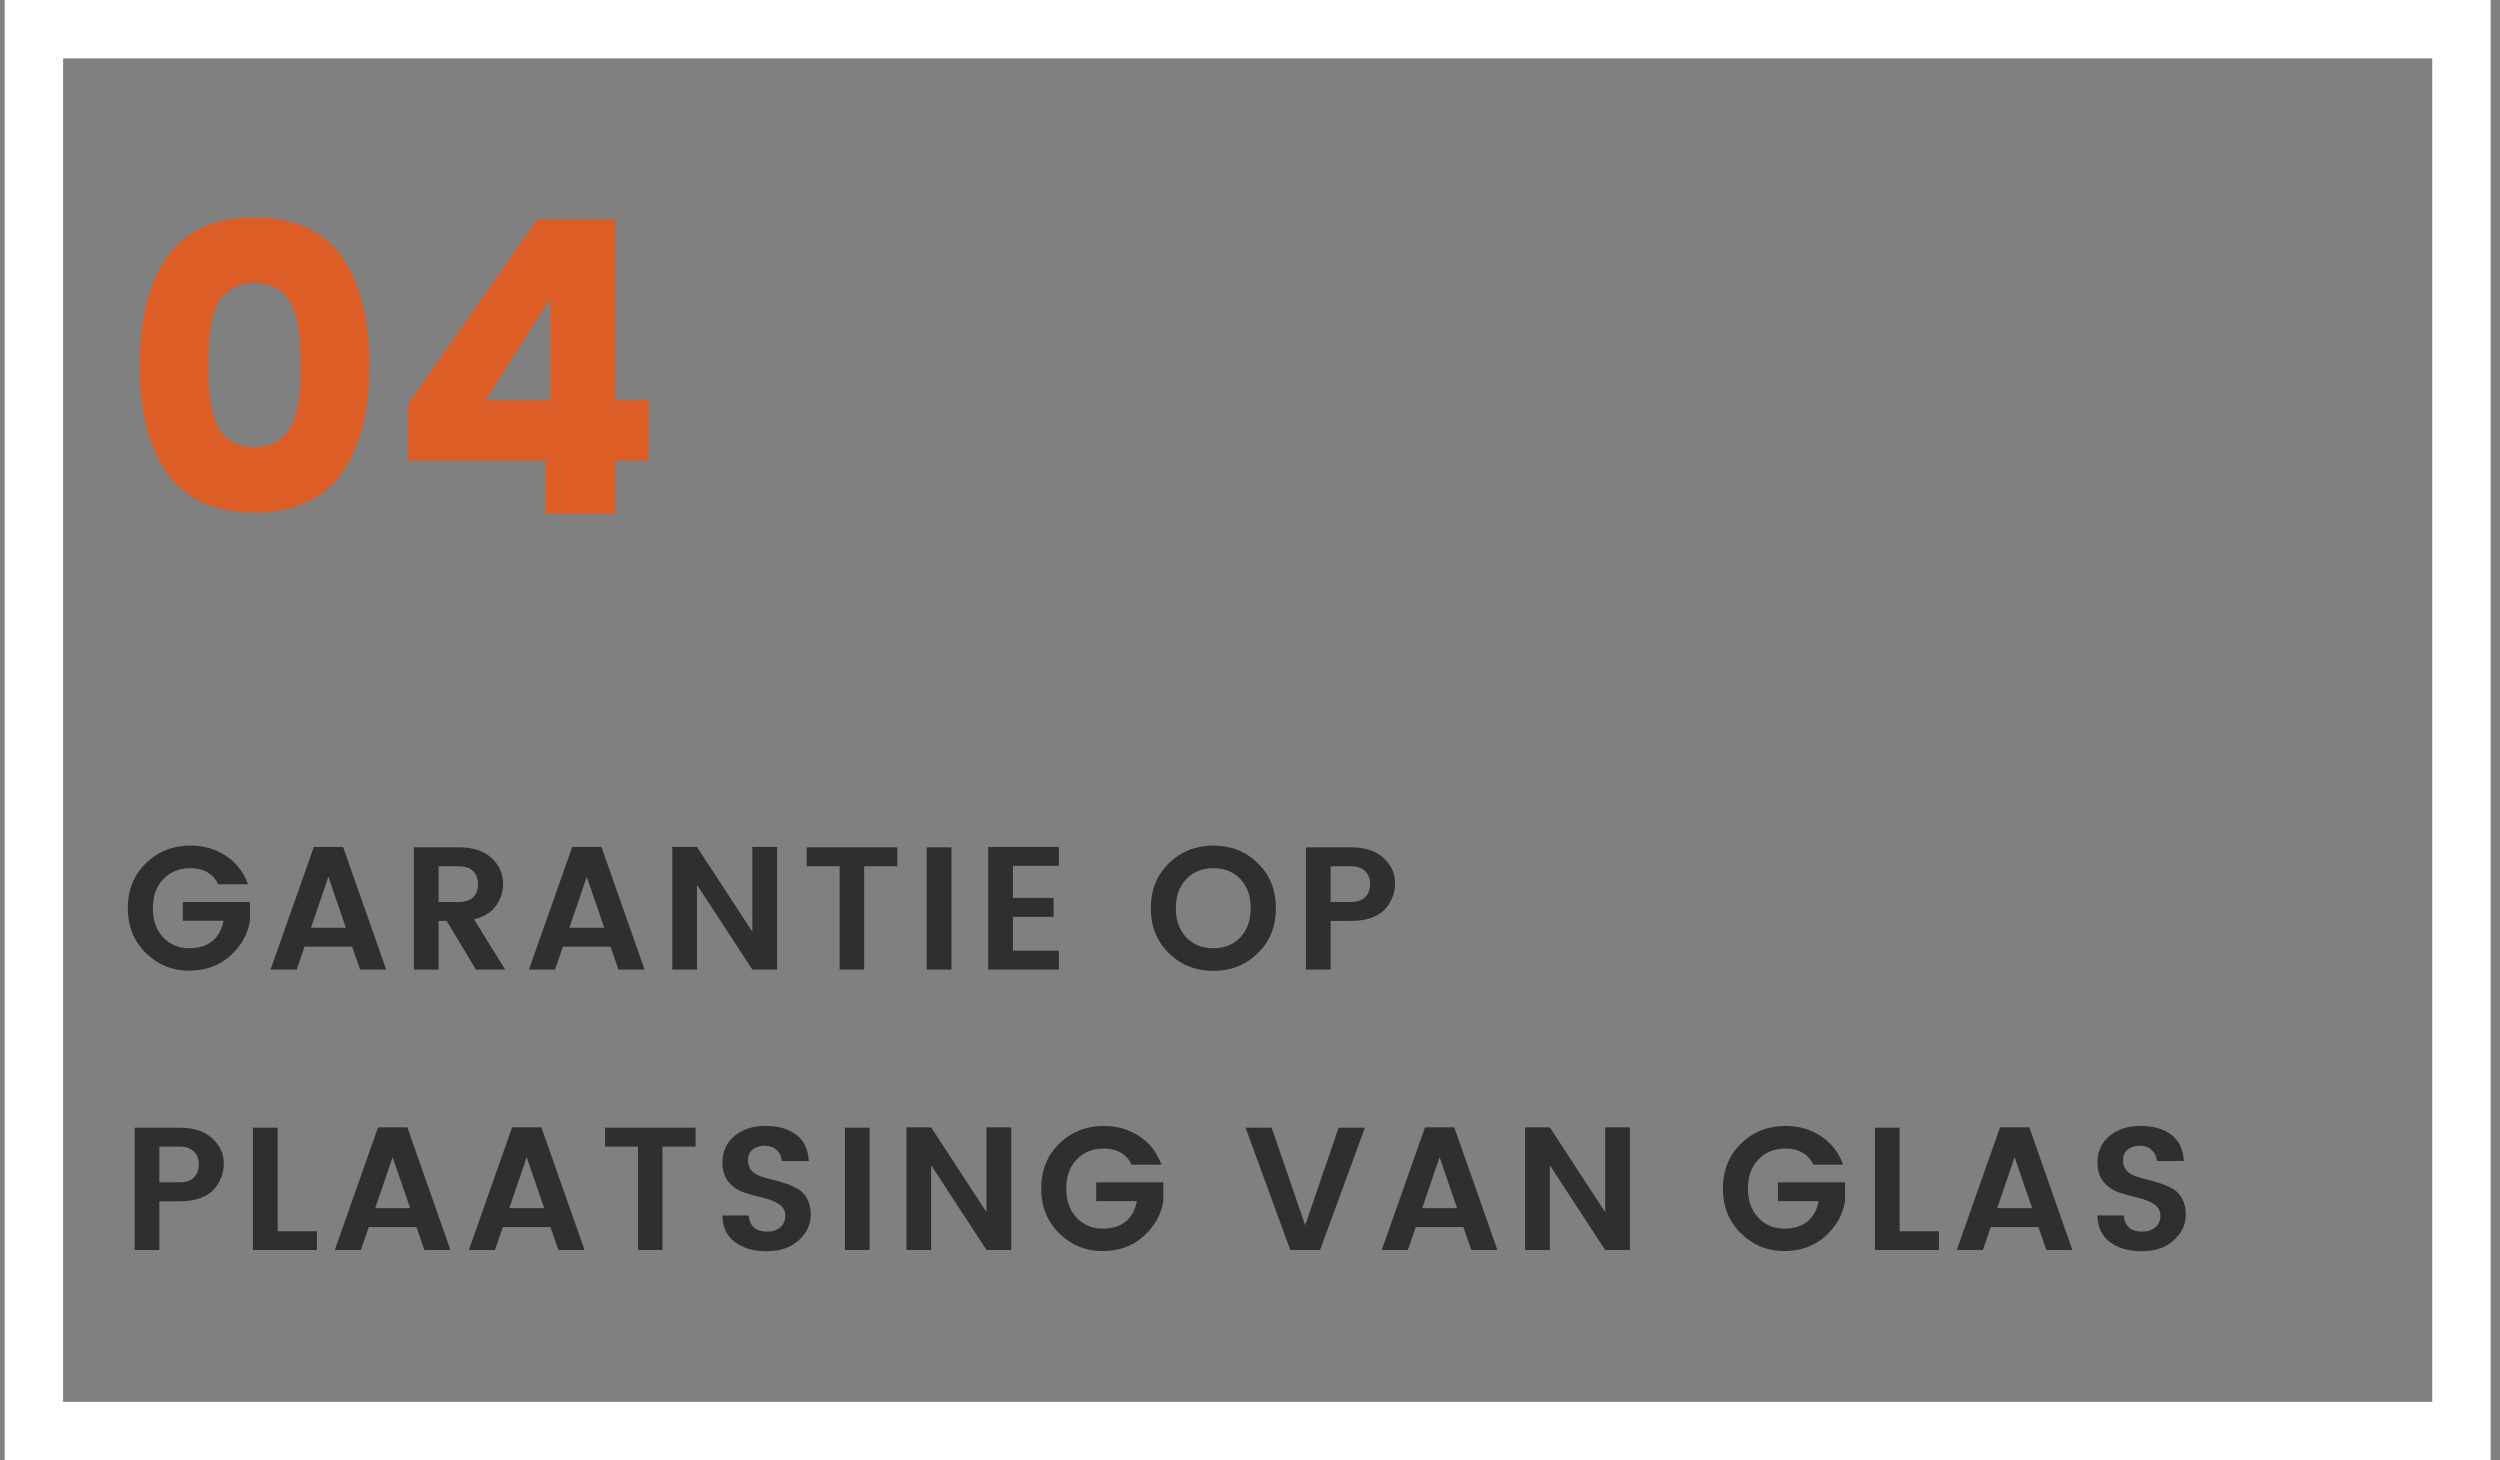 <svg width="214" height="125" viewBox="0 0 214 125" fill="none" xmlns="http://www.w3.org/2000/svg">
<rect x="0" y="0" width="214" height="125" fill="#808080" stroke="none"/>
<rect x="2.9" y="2.5" width="207.8" height="120" stroke="white" stroke-width="5"/>
<path d="M17.19 19.57C18.497 18.94 20.037 18.625 21.81 18.625C23.583 18.625 25.112 18.94 26.395 19.57C27.702 20.2 28.728 21.098 29.475 22.265C30.222 23.432 30.77 24.762 31.12 26.255C31.47 27.725 31.645 29.393 31.645 31.26C31.645 33.127 31.47 34.807 31.12 36.3C30.77 37.77 30.222 39.088 29.475 40.255C28.728 41.422 27.702 42.32 26.395 42.95C25.112 43.58 23.583 43.895 21.81 43.895C20.037 43.895 18.497 43.58 17.19 42.95C15.907 42.32 14.892 41.422 14.145 40.255C13.398 39.088 12.85 37.77 12.5 36.3C12.15 34.807 11.975 33.127 11.975 31.26C11.975 29.393 12.15 27.725 12.5 26.255C12.85 24.762 13.398 23.432 14.145 22.265C14.892 21.098 15.907 20.2 17.19 19.57ZM23.56 24.645C23.07 24.365 22.487 24.225 21.81 24.225C21.133 24.225 20.538 24.365 20.025 24.645C19.535 24.902 19.15 25.228 18.87 25.625C18.613 26.022 18.403 26.547 18.24 27.2C18.077 27.853 17.972 28.483 17.925 29.09C17.878 29.697 17.855 30.42 17.855 31.26C17.855 32.1 17.878 32.823 17.925 33.43C17.972 34.037 18.077 34.667 18.24 35.32C18.403 35.973 18.613 36.498 18.87 36.895C19.15 37.292 19.535 37.63 20.025 37.91C20.538 38.167 21.133 38.295 21.81 38.295C22.487 38.295 23.07 38.167 23.56 37.91C24.073 37.63 24.458 37.292 24.715 36.895C24.995 36.498 25.217 35.973 25.38 35.32C25.543 34.667 25.648 34.037 25.695 33.43C25.742 32.823 25.765 32.1 25.765 31.26C25.765 30.42 25.742 29.697 25.695 29.09C25.648 28.483 25.543 27.853 25.38 27.2C25.217 26.547 24.995 26.022 24.715 25.625C24.458 25.228 24.073 24.902 23.56 24.645ZM47.127 34.27V25.59L41.597 34.27H47.127ZM46.707 44V39.45H34.947V34.62L46.007 18.8H52.692V34.27H55.562V39.45H52.692V44H46.707Z" fill="#DD5D27"/>
<path d="M12.485 81.575C11.455 80.565 10.94 79.285 10.94 77.735C10.94 76.185 11.455 74.905 12.485 73.895C13.525 72.885 14.795 72.38 16.295 72.38C17.435 72.38 18.445 72.67 19.325 73.25C20.215 73.83 20.85 74.645 21.23 75.695H18.695C18.225 74.775 17.425 74.315 16.295 74.315C15.345 74.315 14.57 74.63 13.97 75.26C13.38 75.88 13.085 76.71 13.085 77.75C13.085 78.78 13.38 79.61 13.97 80.24C14.57 80.86 15.3 81.17 16.16 81.17C17.03 81.17 17.71 80.96 18.2 80.54C18.7 80.11 19.01 79.535 19.13 78.815H15.65V77.21H21.395V78.815C21.215 79.955 20.655 80.955 19.715 81.815C18.775 82.665 17.59 83.09 16.16 83.09C14.74 83.09 13.515 82.585 12.485 81.575ZM30.823 83L30.148 81.035H26.068L25.393 83H23.158L26.863 72.5H29.368L33.058 83H30.823ZM26.623 79.415H29.608L28.108 75.05L26.623 79.415ZM37.544 78.83V83H35.429V72.53H39.284C40.494 72.53 41.424 72.835 42.074 73.445C42.734 74.045 43.064 74.79 43.064 75.68C43.064 76.34 42.864 76.955 42.464 77.525C42.064 78.095 41.434 78.485 40.574 78.695L43.244 83H40.739L38.234 78.83H37.544ZM37.544 74.15V77.21H39.284C39.814 77.21 40.219 77.075 40.499 76.805C40.779 76.525 40.919 76.15 40.919 75.68C40.919 75.21 40.779 74.84 40.499 74.57C40.219 74.29 39.814 74.15 39.284 74.15H37.544ZM52.941 83L52.266 81.035H48.186L47.511 83H45.276L48.981 72.5H51.486L55.176 83H52.941ZM48.741 79.415H51.726L50.226 75.05L48.741 79.415ZM64.402 72.5H66.517V83H64.402L59.662 75.74V83H57.547V72.5H59.662L64.402 79.76V72.5ZM69.052 74.15V72.53H76.808V74.15H73.972V83H71.873V74.15H69.052ZM79.327 83V72.53H81.442V83H79.327ZM90.638 72.5V74.12H86.707V76.865H90.188V78.485H86.707V81.38H90.638V83H84.593V72.5H90.638ZM106.173 80.24C106.763 79.61 107.058 78.775 107.058 77.735C107.058 76.695 106.763 75.865 106.173 75.245C105.583 74.625 104.813 74.315 103.863 74.315C102.913 74.315 102.138 74.63 101.538 75.26C100.948 75.88 100.653 76.71 100.653 77.75C100.653 78.78 100.948 79.61 101.538 80.24C102.138 80.86 102.913 81.17 103.863 81.17C104.813 81.17 105.583 80.86 106.173 80.24ZM103.863 83.105C102.353 83.105 101.083 82.6 100.053 81.59C99.023 80.58 98.508 79.3 98.508 77.75C98.508 76.19 99.023 74.905 100.053 73.895C101.093 72.885 102.363 72.38 103.863 72.38C105.373 72.38 106.643 72.885 107.673 73.895C108.703 74.905 109.218 76.19 109.218 77.75C109.218 79.3 108.703 80.58 107.673 81.59C106.643 82.6 105.373 83.105 103.863 83.105ZM118.625 77.75C118.355 78.08 117.96 78.345 117.44 78.545C116.93 78.735 116.33 78.83 115.64 78.83H113.9V83H111.785V72.53H115.64C116.85 72.53 117.78 72.835 118.43 73.445C119.09 74.045 119.42 74.755 119.42 75.575C119.42 76.395 119.155 77.12 118.625 77.75ZM113.9 77.21H115.64C116.17 77.21 116.575 77.075 116.855 76.805C117.135 76.525 117.275 76.15 117.275 75.68C117.275 75.21 117.135 74.84 116.855 74.57C116.575 74.29 116.17 74.15 115.64 74.15H113.9V77.21ZM18.365 101.75C18.095 102.08 17.7 102.345 17.18 102.545C16.67 102.735 16.07 102.83 15.38 102.83H13.64V107H11.525V96.53H15.38C16.59 96.53 17.52 96.835 18.17 97.445C18.83 98.045 19.16 98.755 19.16 99.575C19.16 100.395 18.895 101.12 18.365 101.75ZM13.64 101.21H15.38C15.91 101.21 16.315 101.075 16.595 100.805C16.875 100.525 17.015 100.15 17.015 99.68C17.015 99.21 16.875 98.84 16.595 98.57C16.315 98.29 15.91 98.15 15.38 98.15H13.64V101.21ZM21.653 96.53H23.768V105.395H27.128V107H21.653V96.53ZM36.323 107L35.648 105.035H31.568L30.893 107H28.658L32.363 96.5H34.868L38.558 107H36.323ZM32.123 103.415H35.108L33.608 99.05L32.123 103.415ZM47.799 107L47.124 105.035H43.044L42.369 107H40.134L43.839 96.5H46.344L50.034 107H47.799ZM43.599 103.415H46.584L45.084 99.05L43.599 103.415ZM51.79 98.15V96.53H59.545V98.15H56.71V107H54.61V98.15H51.79ZM65.455 98.075C65.035 98.075 64.69 98.185 64.42 98.405C64.16 98.615 64.03 98.91 64.03 99.29C64.03 99.67 64.125 99.97 64.315 100.19C64.515 100.4 64.775 100.565 65.095 100.685C65.415 100.795 65.765 100.895 66.145 100.985C66.525 101.075 66.905 101.185 67.285 101.315C67.665 101.445 68.015 101.605 68.335 101.795C68.655 101.985 68.91 102.265 69.1 102.635C69.3 102.995 69.4 103.435 69.4 103.955C69.4 104.815 69.055 105.555 68.365 106.175C67.685 106.795 66.775 107.105 65.635 107.105C64.505 107.105 63.59 106.84 62.89 106.31C62.19 105.77 61.84 105.015 61.84 104.045H64.09C64.17 104.965 64.695 105.425 65.665 105.425C66.145 105.425 66.525 105.3 66.805 105.05C67.085 104.8 67.225 104.47 67.225 104.06C67.225 103.64 67.04 103.31 66.67 103.07C66.3 102.83 65.85 102.65 65.32 102.53C64.8 102.41 64.275 102.265 63.745 102.095C63.215 101.925 62.765 101.63 62.395 101.21C62.025 100.78 61.84 100.215 61.84 99.515C61.84 98.565 62.185 97.805 62.875 97.235C63.565 96.665 64.45 96.38 65.53 96.38C66.62 96.38 67.495 96.63 68.155 97.13C68.815 97.62 69.175 98.37 69.235 99.38H66.925C66.885 98.98 66.735 98.665 66.475 98.435C66.215 98.195 65.875 98.075 65.455 98.075ZM72.325 107V96.53H74.44V107H72.325ZM84.445 96.5H86.561V107H84.445L79.706 99.74V107H77.591V96.5H79.706L84.445 103.76V96.5ZM90.671 105.575C89.641 104.565 89.126 103.285 89.126 101.735C89.126 100.185 89.641 98.905 90.671 97.895C91.711 96.885 92.981 96.38 94.481 96.38C95.621 96.38 96.631 96.67 97.511 97.25C98.401 97.83 99.036 98.645 99.416 99.695H96.881C96.411 98.775 95.611 98.315 94.481 98.315C93.531 98.315 92.756 98.63 92.156 99.26C91.566 99.88 91.271 100.71 91.271 101.75C91.271 102.78 91.566 103.61 92.156 104.24C92.756 104.86 93.486 105.17 94.346 105.17C95.216 105.17 95.896 104.96 96.386 104.54C96.886 104.11 97.196 103.535 97.316 102.815H93.836V101.21H99.581V102.815C99.401 103.955 98.841 104.955 97.901 105.815C96.961 106.665 95.776 107.09 94.346 107.09C92.926 107.09 91.701 106.585 90.671 105.575ZM110.447 107L106.622 96.53H108.857L111.722 104.885L114.587 96.53H116.837L112.997 107H110.447ZM125.941 107L125.266 105.035H121.186L120.511 107H118.276L121.981 96.5H124.486L128.176 107H125.941ZM121.741 103.415H124.726L123.226 99.05L121.741 103.415ZM137.403 96.5H139.518V107H137.403L132.663 99.74V107H130.548V96.5H132.663L137.403 103.76V96.5ZM149.025 105.575C147.995 104.565 147.48 103.285 147.48 101.735C147.48 100.185 147.995 98.905 149.025 97.895C150.065 96.885 151.335 96.38 152.835 96.38C153.975 96.38 154.985 96.67 155.865 97.25C156.755 97.83 157.39 98.645 157.77 99.695H155.235C154.765 98.775 153.965 98.315 152.835 98.315C151.885 98.315 151.11 98.63 150.51 99.26C149.92 99.88 149.625 100.71 149.625 101.75C149.625 102.78 149.92 103.61 150.51 104.24C151.11 104.86 151.84 105.17 152.7 105.17C153.57 105.17 154.25 104.96 154.74 104.54C155.24 104.11 155.55 103.535 155.67 102.815H152.19V101.21H157.935V102.815C157.755 103.955 157.195 104.955 156.255 105.815C155.315 106.665 154.13 107.09 152.7 107.09C151.28 107.09 150.055 106.585 149.025 105.575ZM160.494 96.53H162.609V105.395H165.969V107H160.494V96.53ZM175.163 107L174.488 105.035H170.408L169.733 107H167.498L171.203 96.5H173.708L177.398 107H175.163ZM170.963 103.415H173.948L172.448 99.05L170.963 103.415ZM183.159 98.075C182.739 98.075 182.394 98.185 182.124 98.405C181.864 98.615 181.734 98.91 181.734 99.29C181.734 99.67 181.829 99.97 182.019 100.19C182.219 100.4 182.479 100.565 182.799 100.685C183.119 100.795 183.469 100.895 183.849 100.985C184.229 101.075 184.609 101.185 184.989 101.315C185.369 101.445 185.719 101.605 186.039 101.795C186.359 101.985 186.614 102.265 186.804 102.635C187.004 102.995 187.104 103.435 187.104 103.955C187.104 104.815 186.759 105.555 186.069 106.175C185.389 106.795 184.479 107.105 183.339 107.105C182.209 107.105 181.294 106.84 180.594 106.31C179.894 105.77 179.544 105.015 179.544 104.045H181.794C181.874 104.965 182.399 105.425 183.369 105.425C183.849 105.425 184.229 105.3 184.509 105.05C184.789 104.8 184.929 104.47 184.929 104.06C184.929 103.64 184.744 103.31 184.374 103.07C184.004 102.83 183.554 102.65 183.024 102.53C182.504 102.41 181.979 102.265 181.449 102.095C180.919 101.925 180.469 101.63 180.099 101.21C179.729 100.78 179.544 100.215 179.544 99.515C179.544 98.565 179.889 97.805 180.579 97.235C181.269 96.665 182.154 96.38 183.234 96.38C184.324 96.38 185.199 96.63 185.859 97.13C186.519 97.62 186.879 98.37 186.939 99.38H184.629C184.589 98.98 184.439 98.665 184.179 98.435C183.919 98.195 183.579 98.075 183.159 98.075Z" fill="#2F2F2F"/>
</svg>
